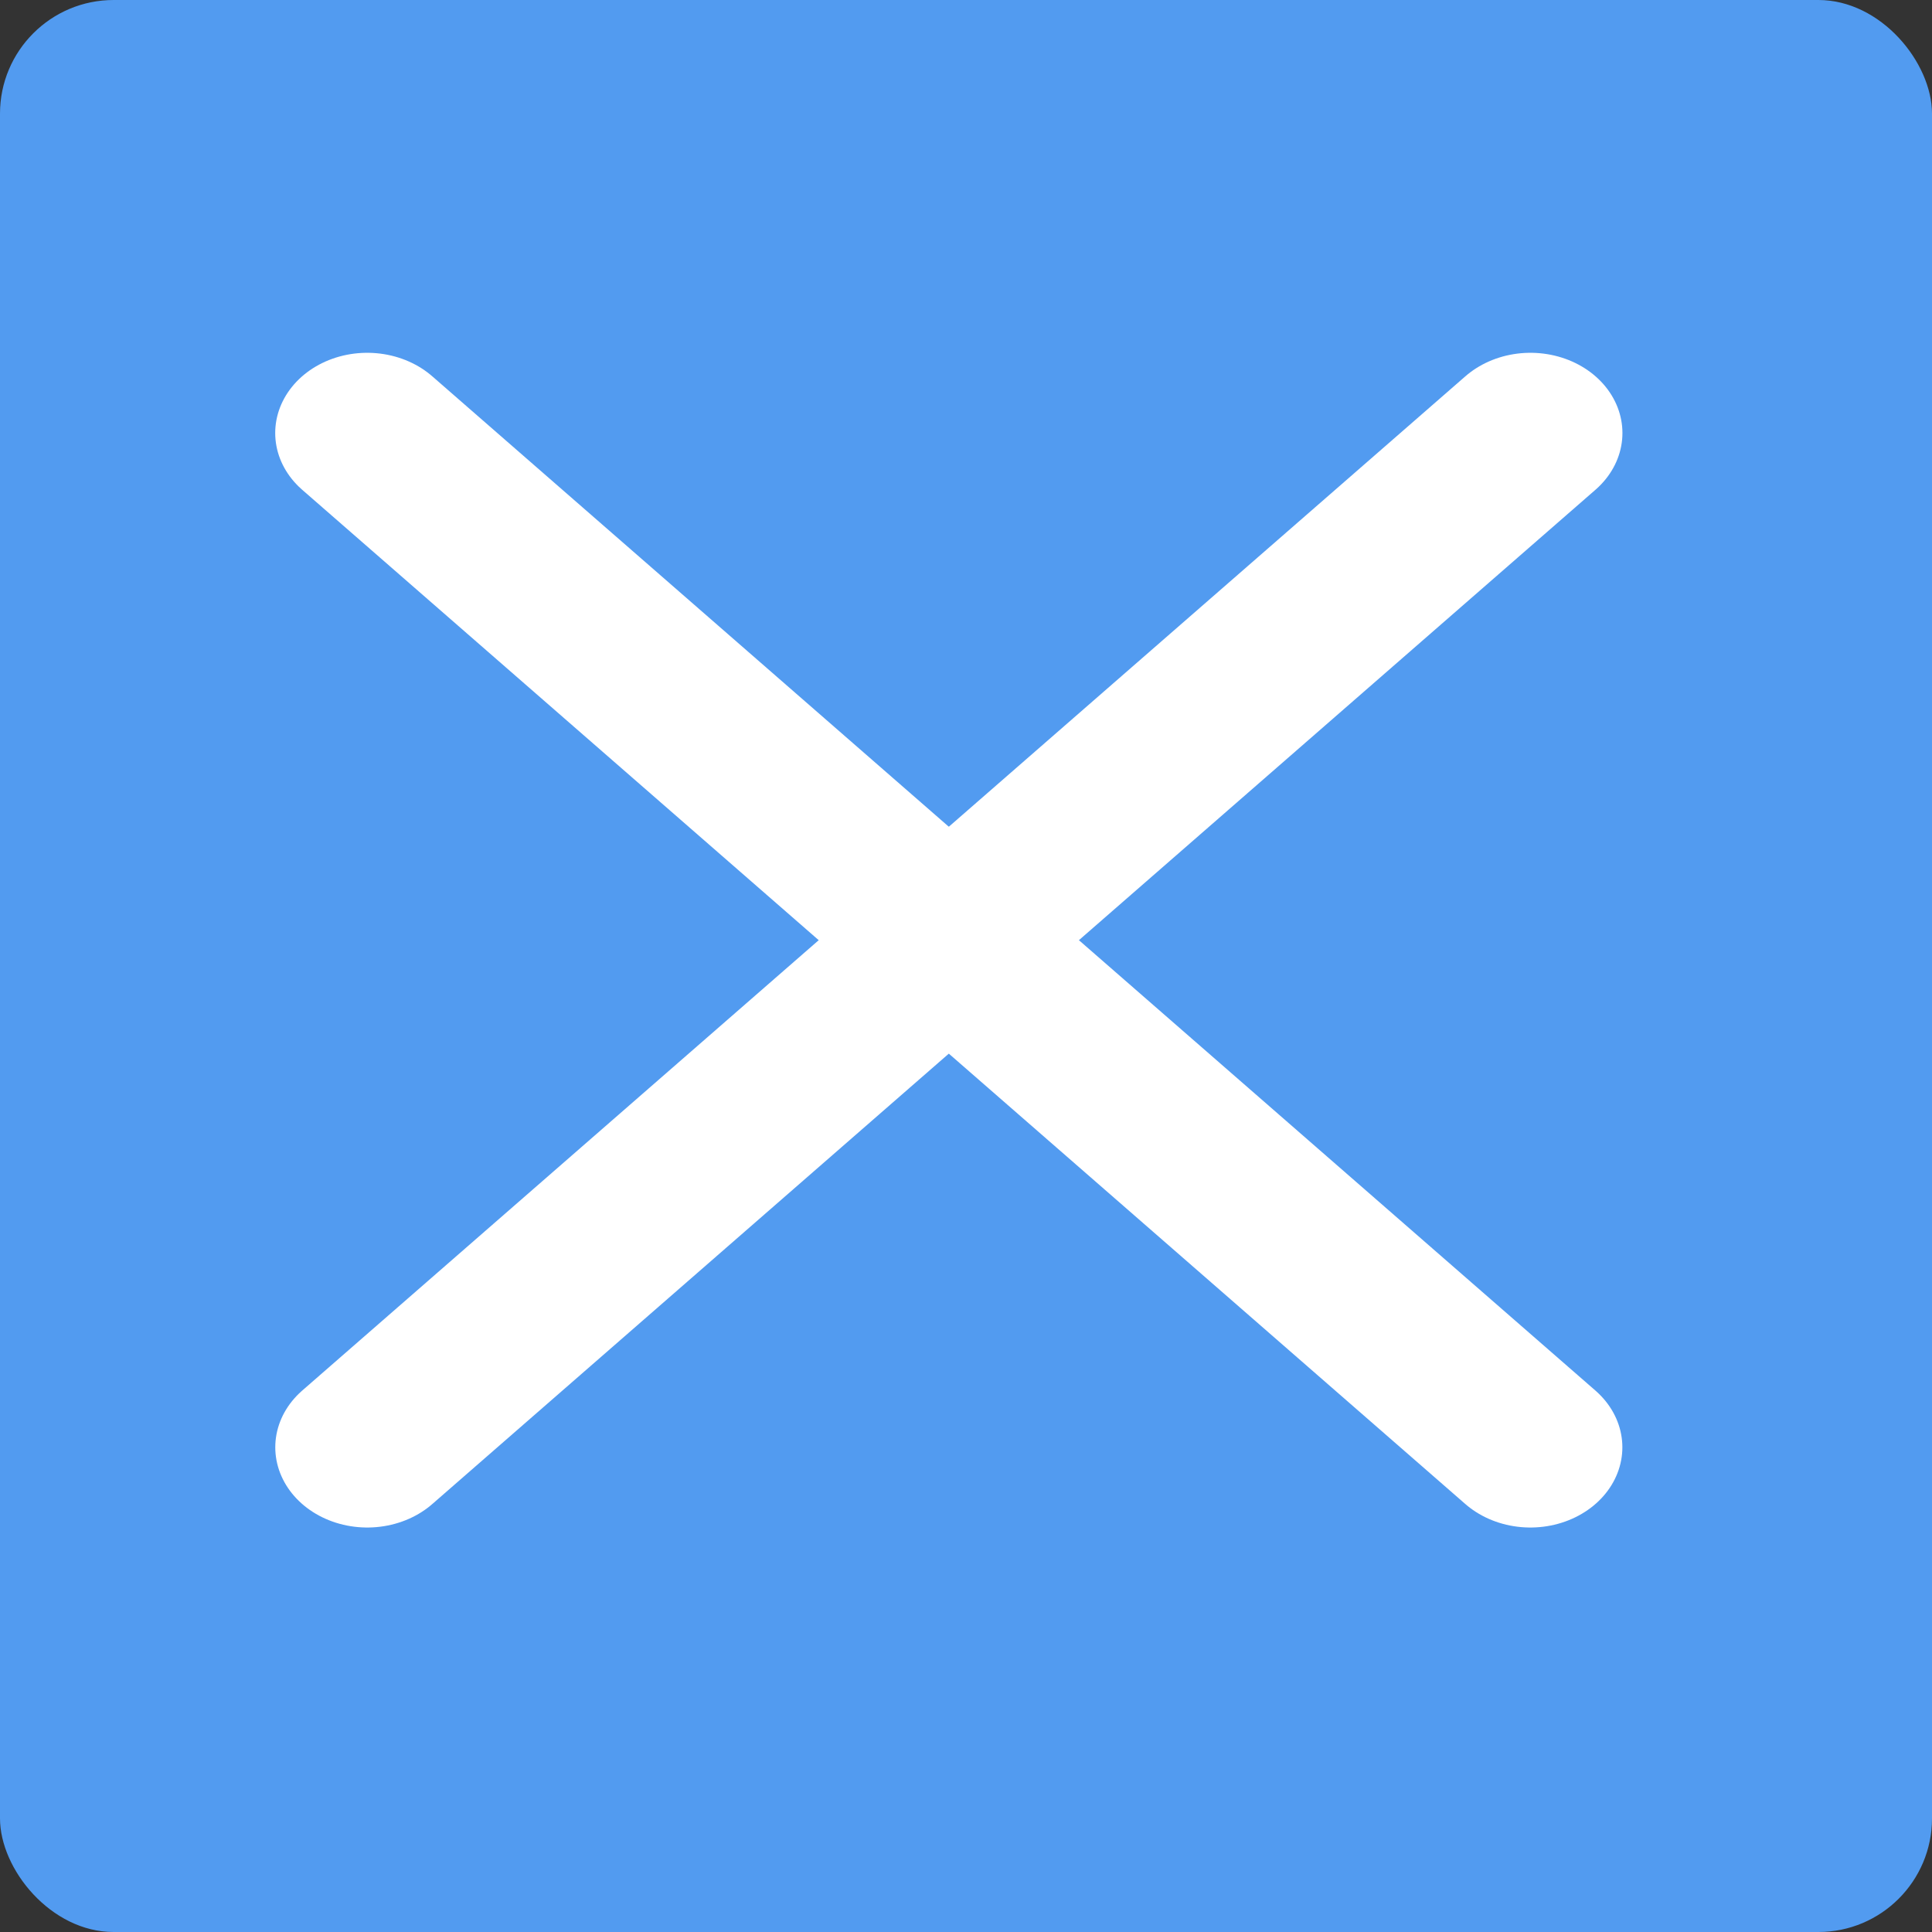 <?xml version="1.0" encoding="UTF-8"?>
<!-- Created with Inkscape (http://www.inkscape.org/) -->
<svg width="89.958mm" height="89.958mm" version="1.1" viewBox="0 0 89.958 89.958" xmlns="http://www.w3.org/2000/svg">
 <rect x="0" y="0" width="89.958" height="89.958" fill="#333333" stroke="none"/>
 <g transform="translate(-52.233 -85.381)">
  <rect x="52.233" y="85.381" width="89.958" height="89.958" ry="5.292" fill="#529bf0" stroke-width=".265"/>
  <g transform="matrix(.625 0 0 .545 -6.713 39.233)" fill="none" stroke="#fff" stroke-linecap="round" stroke-linejoin="round" stroke-width="13.707">
   <path d="m121.67 121.67 86.655 86.655"/>
   <path d="m208.33 121.67-86.655 86.655"/>
  </g>
 </g>
</svg>
